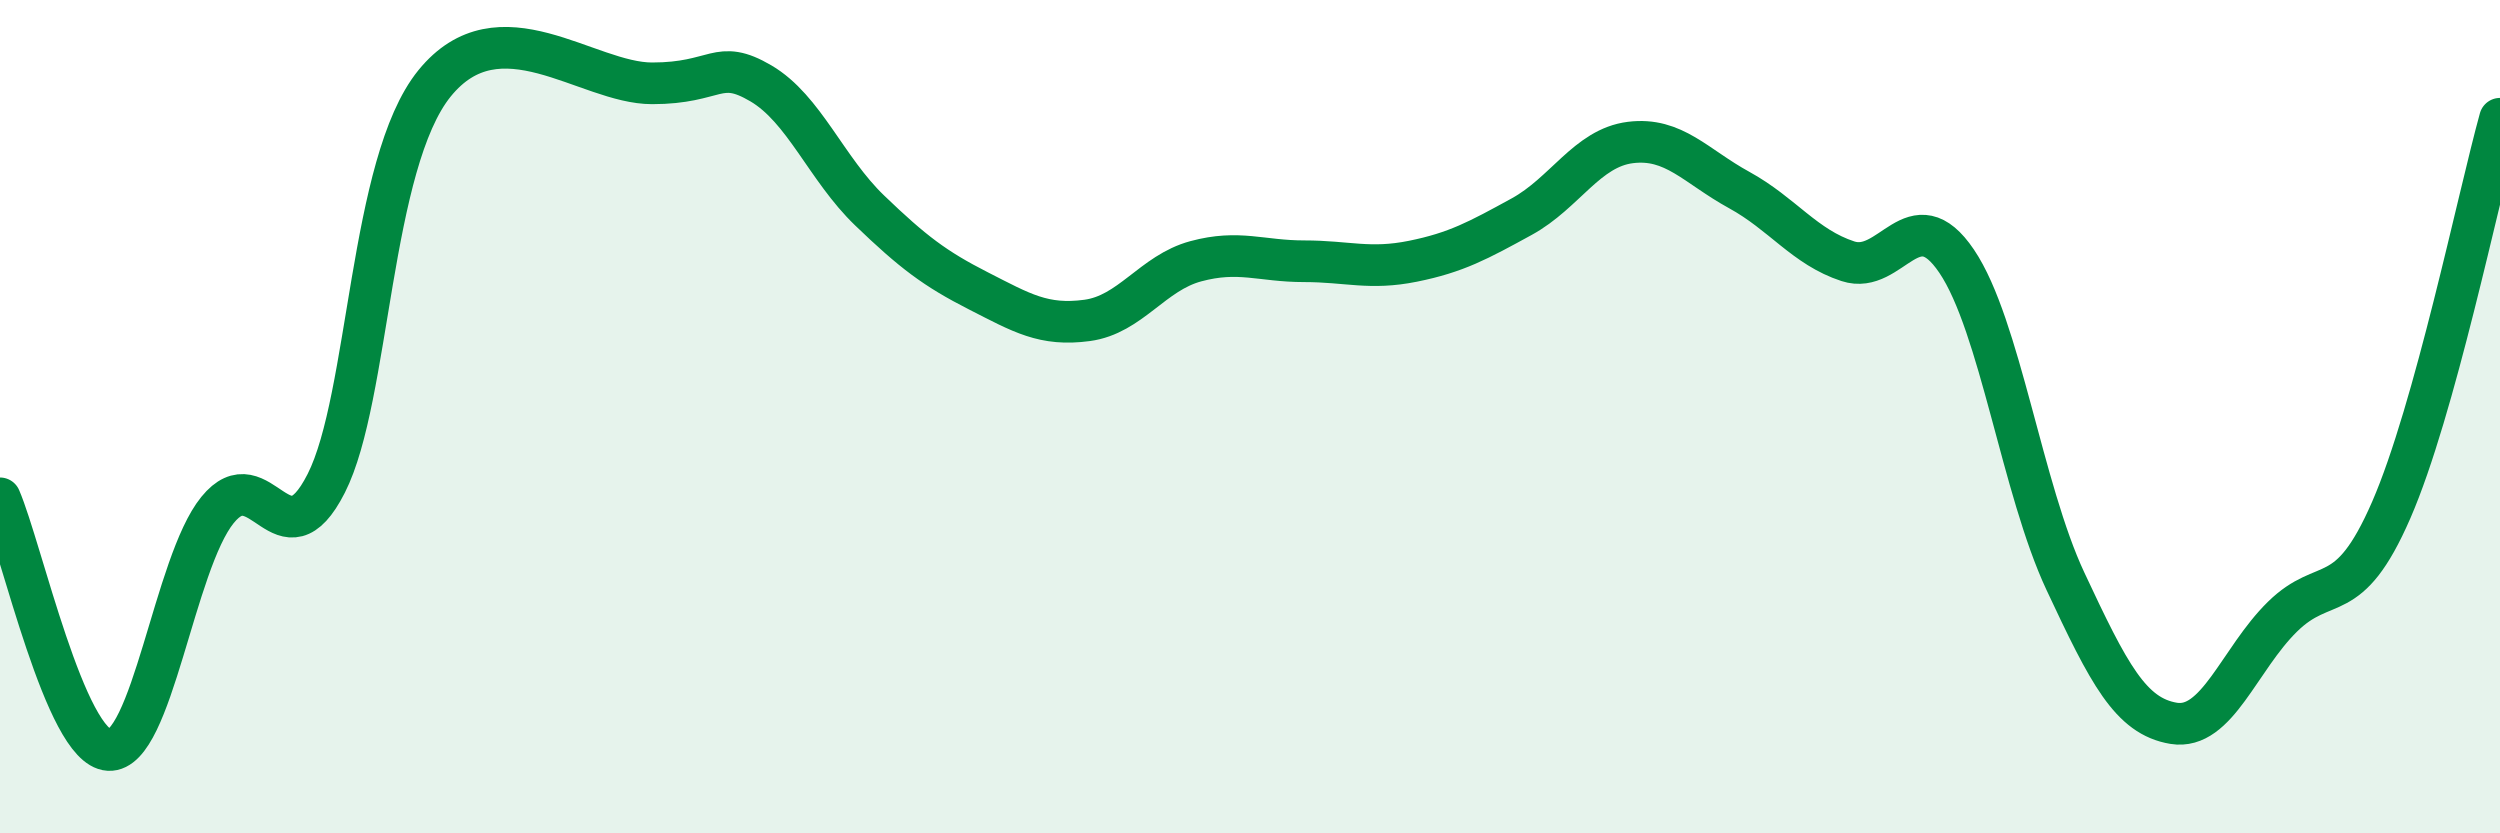 
    <svg width="60" height="20" viewBox="0 0 60 20" xmlns="http://www.w3.org/2000/svg">
      <path
        d="M 0,11.96 C 0.52,13.17 1.57,17.94 2.61,18 C 3.65,18.06 4.18,13.52 5.22,12.24 C 6.26,10.96 6.79,13.65 7.83,11.6 C 8.87,9.55 8.87,3.92 10.43,2 C 11.99,0.08 14.08,2 15.65,2 C 17.22,2 17.22,1.39 18.26,2 C 19.3,2.61 19.83,4.05 20.87,5.05 C 21.91,6.05 22.44,6.45 23.48,6.98 C 24.52,7.51 25.05,7.83 26.09,7.69 C 27.13,7.55 27.66,6.55 28.7,6.27 C 29.74,5.99 30.26,6.27 31.3,6.27 C 32.34,6.27 32.87,6.48 33.91,6.27 C 34.95,6.06 35.48,5.77 36.52,5.2 C 37.56,4.63 38.09,3.55 39.13,3.42 C 40.17,3.29 40.7,3.99 41.74,4.56 C 42.78,5.13 43.31,5.93 44.35,6.27 C 45.39,6.61 45.92,4.73 46.96,6.27 C 48,7.81 48.53,11.73 49.57,13.95 C 50.61,16.17 51.13,17.19 52.17,17.36 C 53.21,17.53 53.74,15.82 54.78,14.8 C 55.82,13.78 56.35,14.63 57.39,12.24 C 58.43,9.85 59.48,4.73 60,2.85L60 20L0 20Z"
        fill="#008740"
        opacity="0.1"
        stroke-linecap="round"
        stroke-linejoin="round"
      />
      <path
        d="M 0,11.96 C 0.52,13.17 1.57,17.94 2.61,18 C 3.65,18.06 4.18,13.52 5.22,12.24 C 6.26,10.96 6.79,13.65 7.83,11.6 C 8.87,9.55 8.87,3.92 10.43,2 C 11.99,0.08 14.08,2 15.65,2 C 17.22,2 17.22,1.39 18.26,2 C 19.3,2.61 19.83,4.05 20.87,5.05 C 21.91,6.05 22.44,6.45 23.48,6.98 C 24.52,7.51 25.05,7.83 26.09,7.69 C 27.13,7.55 27.66,6.55 28.7,6.27 C 29.74,5.99 30.26,6.27 31.3,6.27 C 32.34,6.27 32.87,6.48 33.91,6.27 C 34.95,6.06 35.48,5.77 36.52,5.2 C 37.56,4.63 38.09,3.55 39.13,3.42 C 40.17,3.29 40.7,3.99 41.74,4.56 C 42.78,5.13 43.31,5.93 44.35,6.27 C 45.39,6.61 45.92,4.73 46.96,6.27 C 48,7.81 48.53,11.73 49.57,13.95 C 50.61,16.17 51.13,17.19 52.17,17.36 C 53.21,17.53 53.74,15.82 54.78,14.8 C 55.82,13.78 56.35,14.63 57.39,12.24 C 58.43,9.85 59.48,4.73 60,2.85"
        stroke="#008740"
        stroke-width="1"
        fill="none"
        stroke-linecap="round"
        stroke-linejoin="round"
      />
    </svg>
  